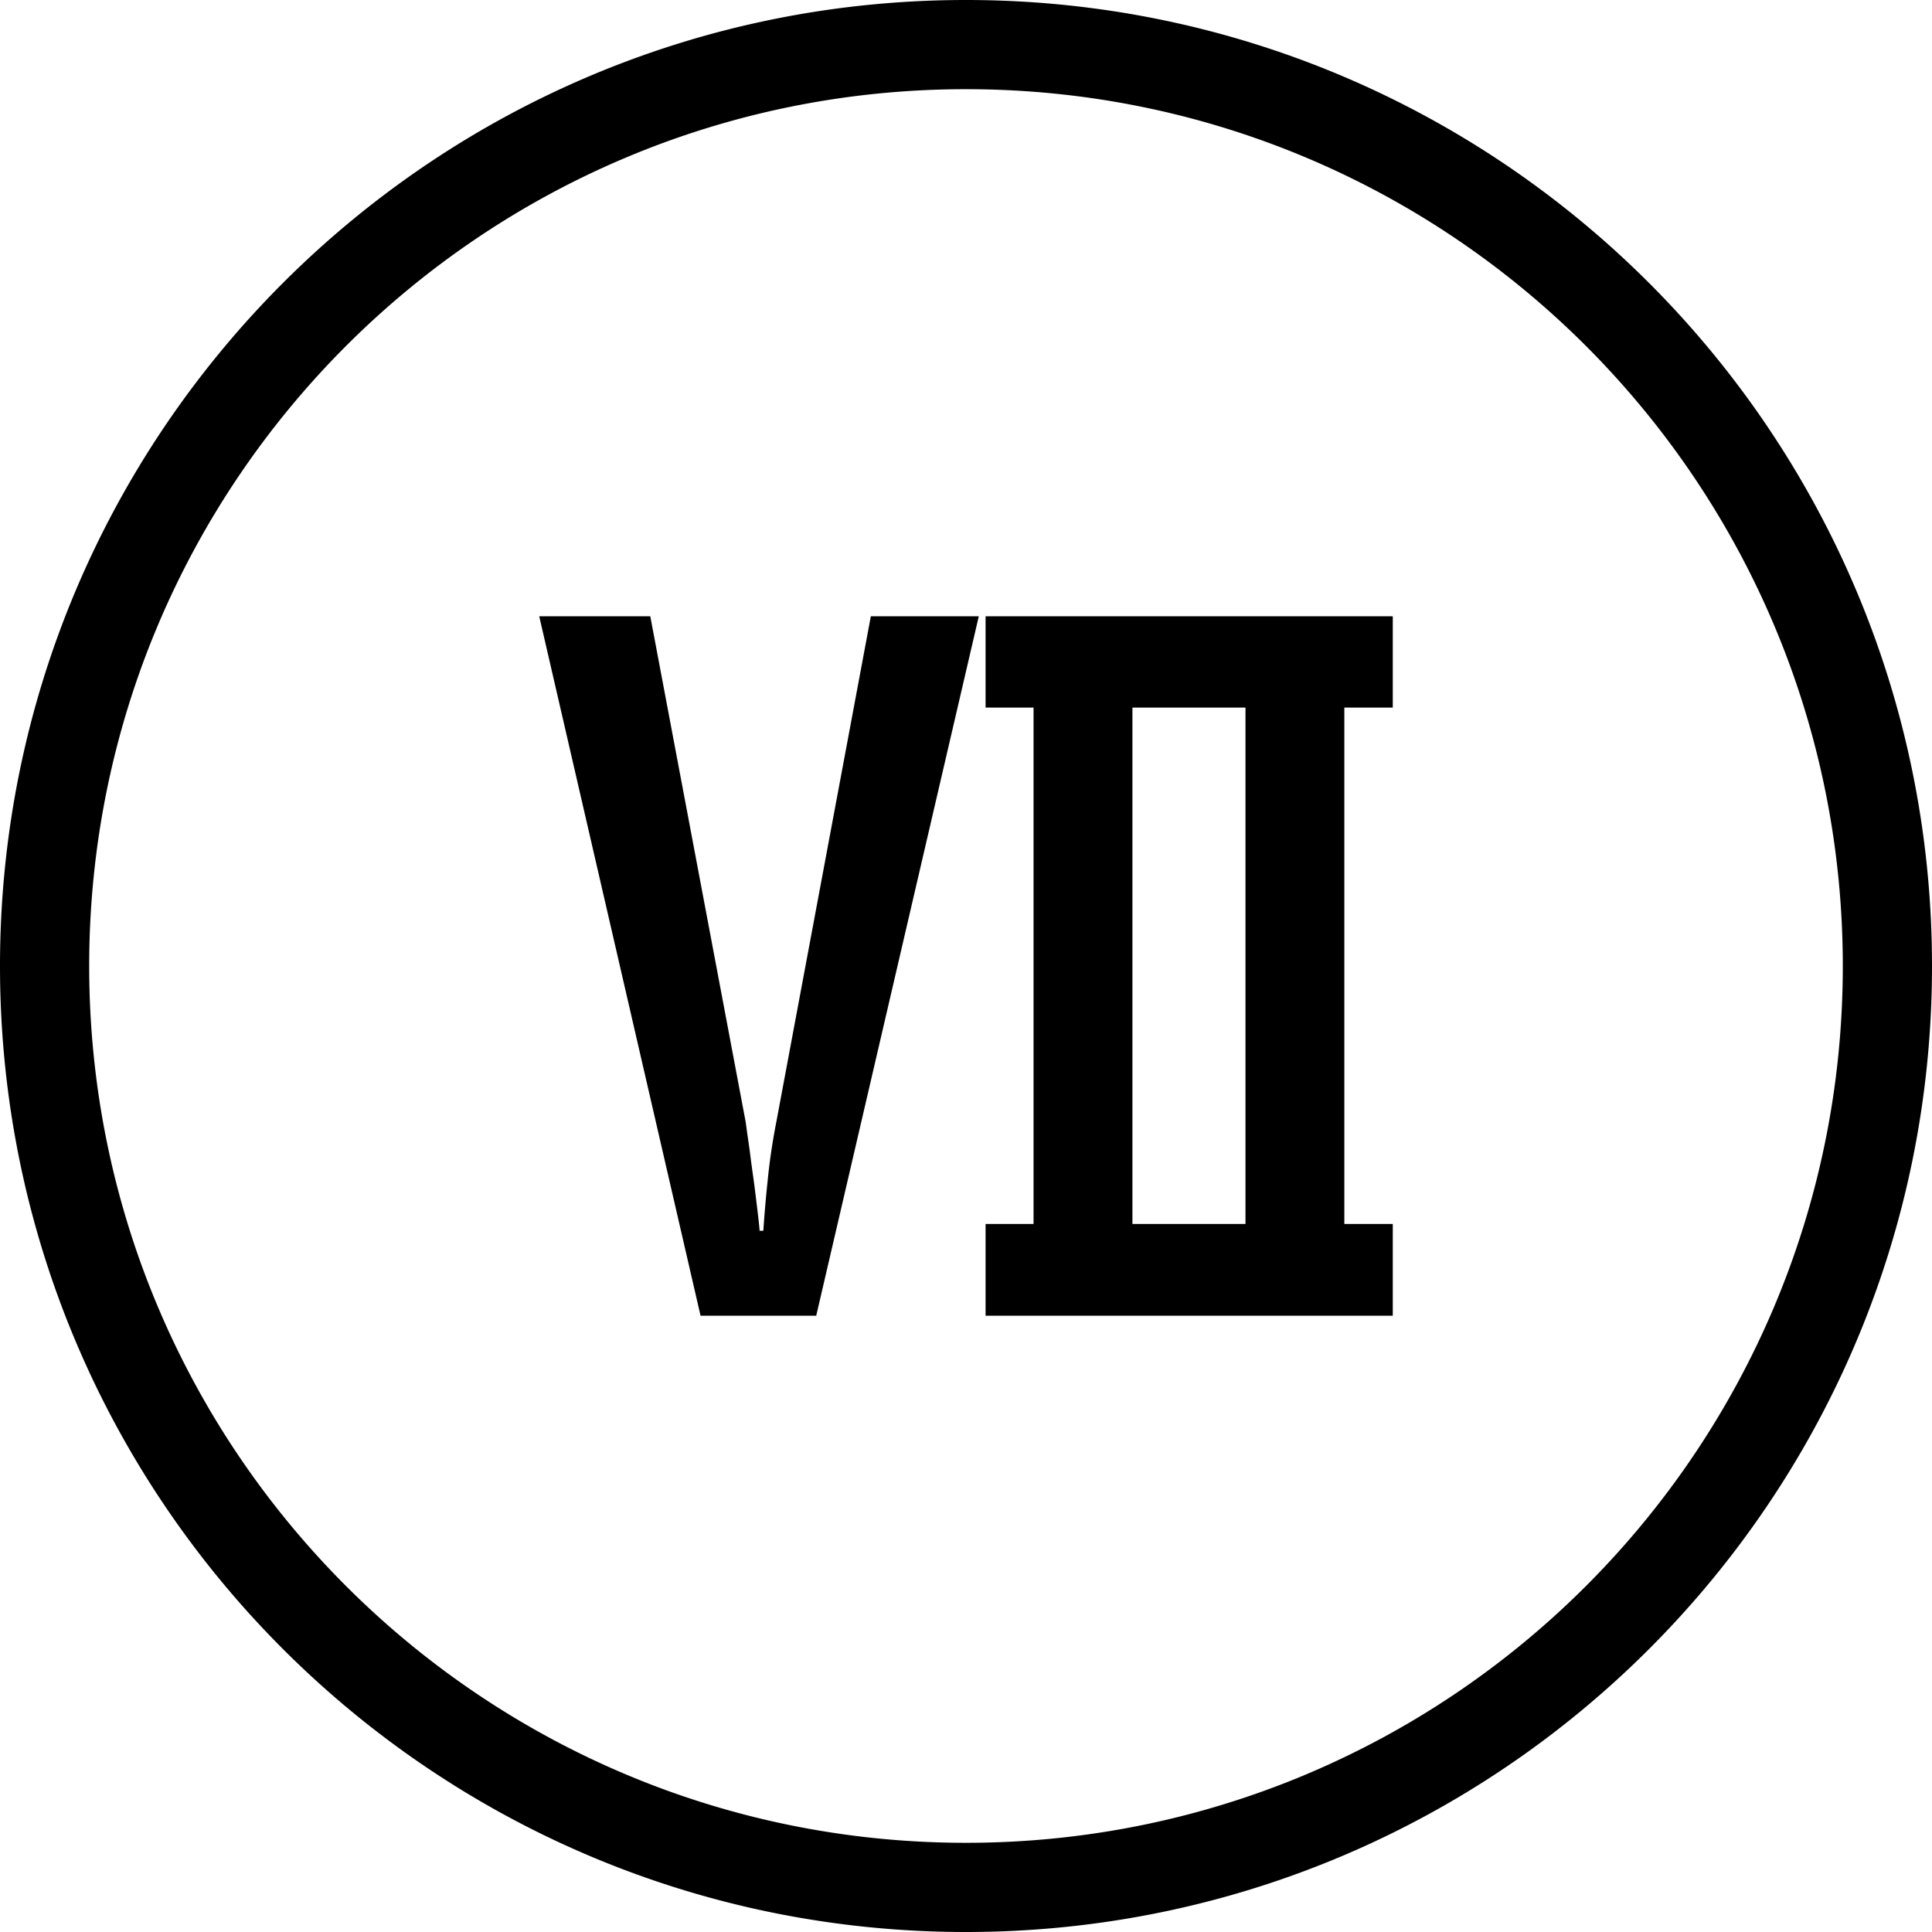 <svg xmlns="http://www.w3.org/2000/svg" shape-rendering="geometricPrecision" text-rendering="geometricPrecision" image-rendering="optimizeQuality" fill-rule="evenodd" clip-rule="evenodd" viewBox="0 0 512 512"><path fill-rule="nonzero" d="M255.997 0c70.687 0 134.694 28.657 181.016 74.986C483.343 121.315 512 185.315 512 256.003c0 70.687-28.657 134.688-74.987 181.01C390.691 483.343 326.684 512 255.997 512s-134.688-28.657-181.011-74.987C28.657 390.691 0 326.684 0 256.003c0-70.688 28.657-134.688 74.986-181.017C121.309 28.657 185.315 0 255.997 0zm17.904 187.512h-12.712v-24.197h107.912v24.197h-12.837v136.85h12.837v24.322H261.189v-24.322h12.712v-136.85zm26.204 136.85h29.961v-136.85h-29.961v136.85zm-97.814 1.798a339.9 339.9 0 011.143-13.242c.488-5.067 1.268-10.301 2.328-15.737l25.019-133.866h28.61l-43.084 185.369h-30.652l-42.756-185.369h29.431l25.299 134.11c.285 2.251.655 4.663 1.024 7.318.327 2.614.69 5.275 1.06 7.889.369 2.656.654 5.15.94 7.479.286 2.375.53 4.376.655 6.049h.983zM420.306 91.693c-42.042-42.048-100.142-68.055-164.309-68.055-64.162 0-122.262 26.007-164.304 68.055-42.042 42.042-68.055 100.142-68.055 164.31 0 64.161 26.007 122.261 68.055 164.303 42.042 42.048 100.136 68.056 164.304 68.056 64.167 0 122.267-26.008 164.309-68.056 42.048-42.042 68.056-100.136 68.056-164.303 0-64.168-26.014-122.268-68.056-164.31z"/></svg>